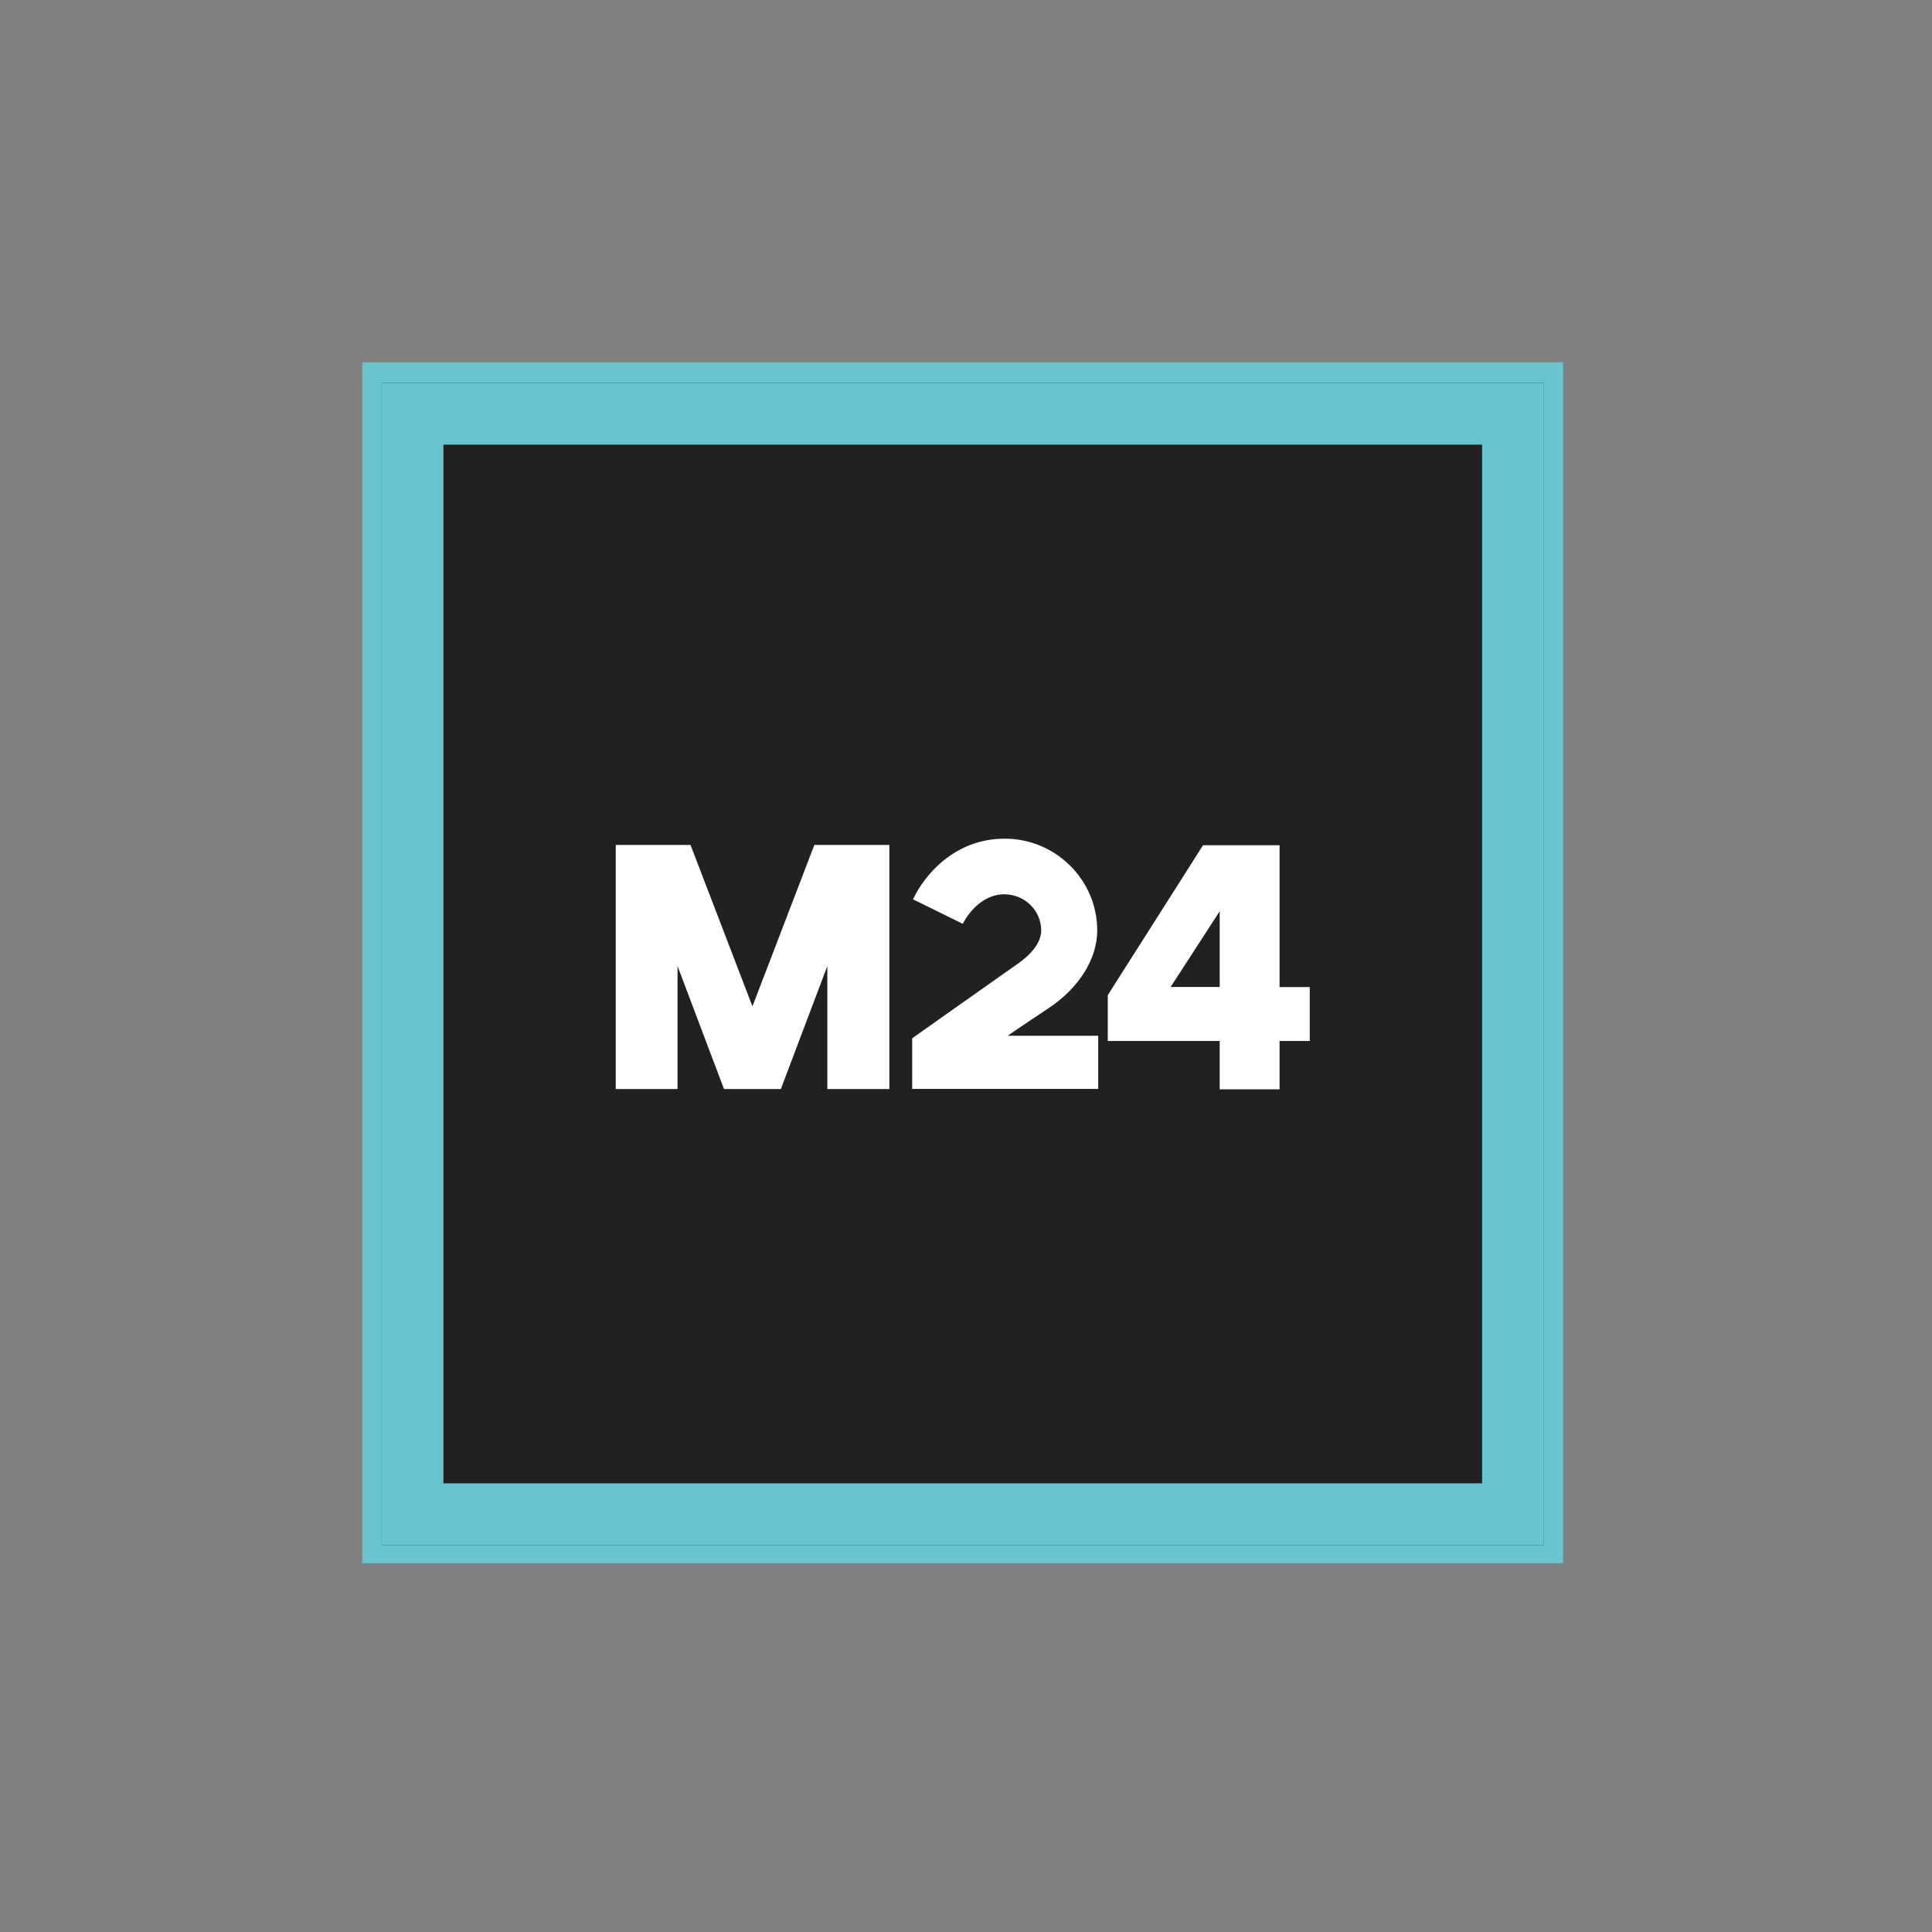 <svg width="128" height="128" viewBox="0 0 128 128" fill="none" xmlns="http://www.w3.org/2000/svg">
<rect x="0" y="0" width="128" height="128" fill="#808080" stroke="none"/>
<path d="M103.562 24H24V103.562H103.562V24Z" fill="#6AC4D0"/>
<path d="M102.286 25.367H25.286V102.367H102.286V25.367Z" fill="#232023"/>
<path d="M98.193 98.275H29.378V29.46H98.193V98.275ZM102.286 25.367H25.286V102.367H102.286V25.367Z" fill="#6AC4D0"/>
<path d="M53.953 55.98L49.851 66.674L45.749 55.98H40.796V72.152H44.889V64.003L47.967 72.152H51.734L54.813 64.003V72.152H58.923V55.98H53.953Z" fill="white"/>
<path d="M84.774 65.388V55.998H79.704L73.393 65.931V68.965H80.808V72.17H84.774V68.965H86.775V65.397H84.774V65.388ZM77.558 65.388L80.808 60.372V65.388H77.558Z" fill="white"/>
<path d="M66.747 68.63C67.281 68.258 68.141 67.679 69.463 66.801C71.482 65.461 72.695 63.532 72.695 61.649C72.695 58.298 69.943 55.564 66.566 55.564C63.188 55.564 61.196 58.054 60.49 59.584L63.786 61.205C64.103 60.571 65.072 59.222 66.566 59.249C67.897 59.267 68.983 60.327 68.983 61.649C68.983 62.364 68.44 63.143 67.444 63.84C65.017 65.542 60.617 68.666 60.571 68.693L60.435 68.793V72.143H72.759V68.621H66.747V68.63Z" fill="white"/>
</svg>
